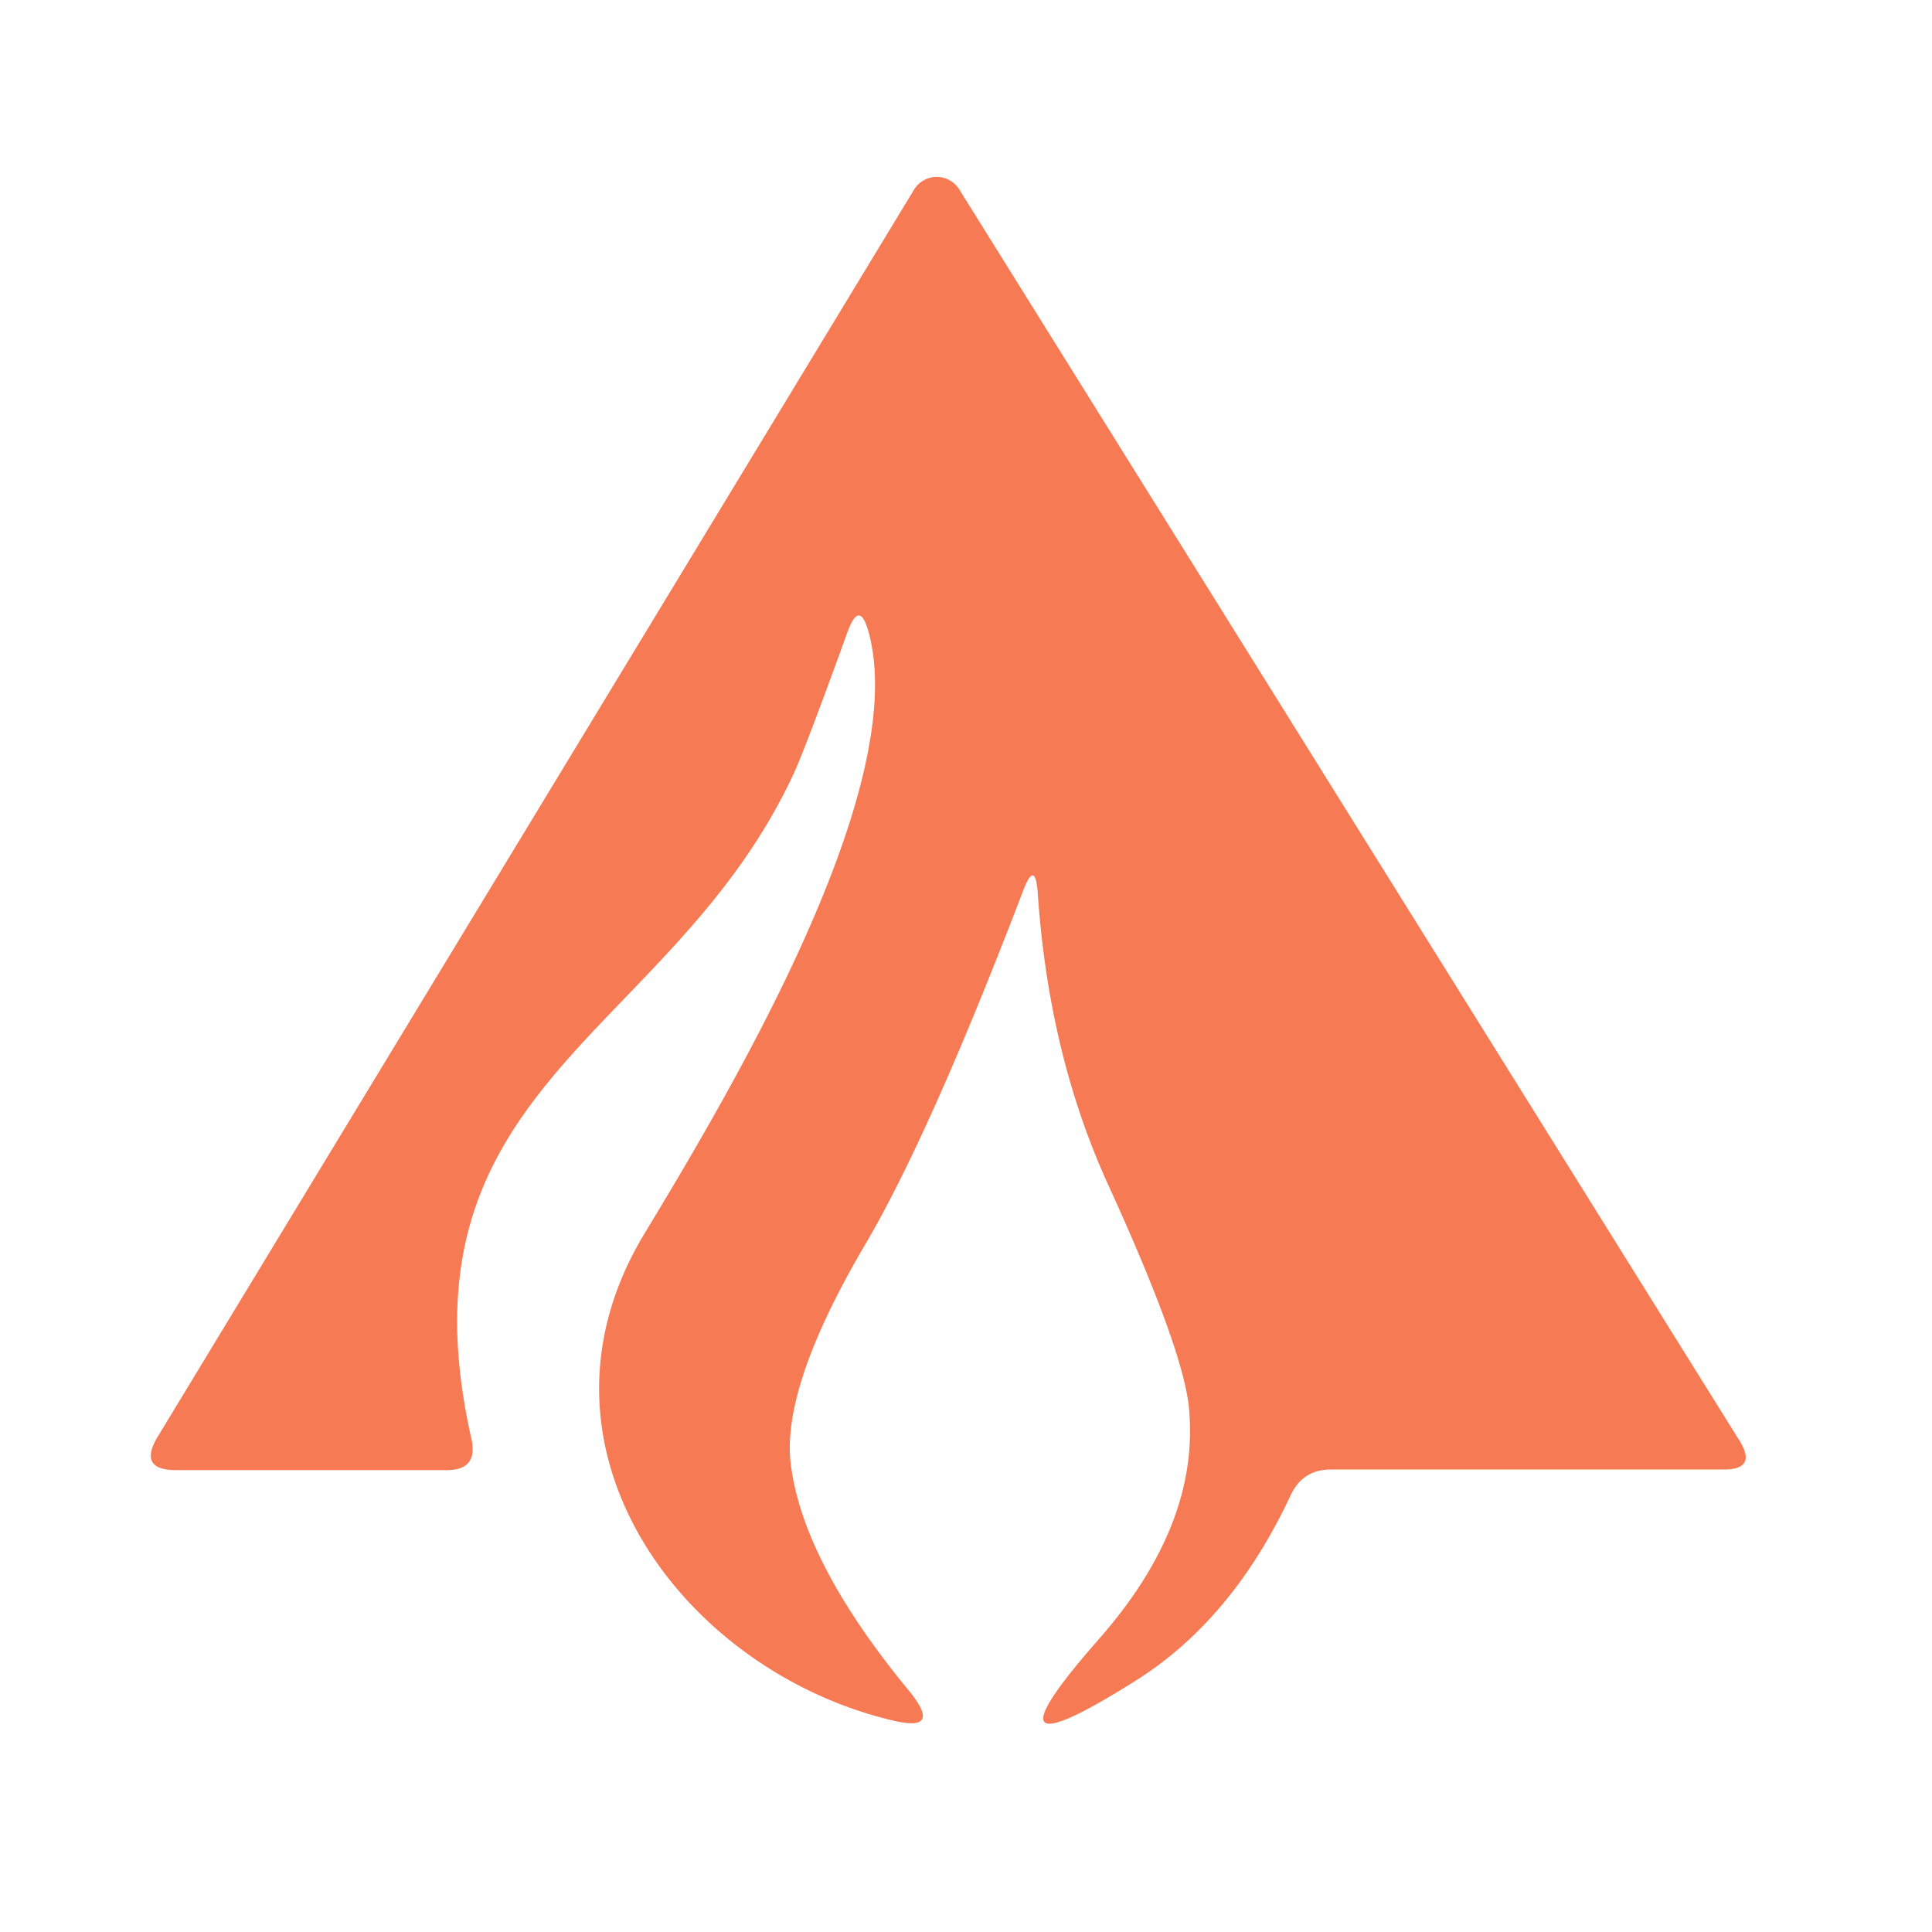 <?xml version="1.0" encoding="UTF-8" standalone="no"?>
<!DOCTYPE svg PUBLIC "-//W3C//DTD SVG 1.1//EN" "http://www.w3.org/Graphics/SVG/1.1/DTD/svg11.dtd">
<svg xmlns="http://www.w3.org/2000/svg" version="1.1" viewBox="0.00 0.00 32.00 32.00">
<path fill="#f67a53" d="
  M 16.94 14.77
  Q 15.39 18.82 14.32 20.63
  Q 12.93 23.00 13.10 24.27
  Q 13.31 25.89 15.06 28.01
  Q 15.63 28.71 14.76 28.49
  C 11.30 27.66 8.54 23.97 10.67 20.44
  C 12.14 18.01 15.08 13.05 14.39 10.48
  Q 14.24 9.92 14.04 10.46
  Q 13.31 12.48 13.12 12.87
  C 11.07 17.20 6.48 17.98 7.81 23.84
  Q 7.92 24.35 7.40 24.35
  L 2.92 24.35
  Q 2.28 24.35 2.61 23.80
  L 15.14 3.14
  A 0.44 0.44 0.0 0 1 15.89 3.14
  L 28.81 23.86
  Q 29.11 24.34 28.55 24.34
  L 22.04 24.34
  Q 21.58 24.34 21.38 24.76
  Q 20.41 26.84 18.79 27.85
  Q 16.10 29.54 18.20 27.15
  Q 19.89 25.23 19.69 23.29
  Q 19.58 22.30 18.34 19.59
  Q 17.37 17.45 17.19 14.81
  Q 17.15 14.21 16.94 14.77
  Z"
/>
</svg>
